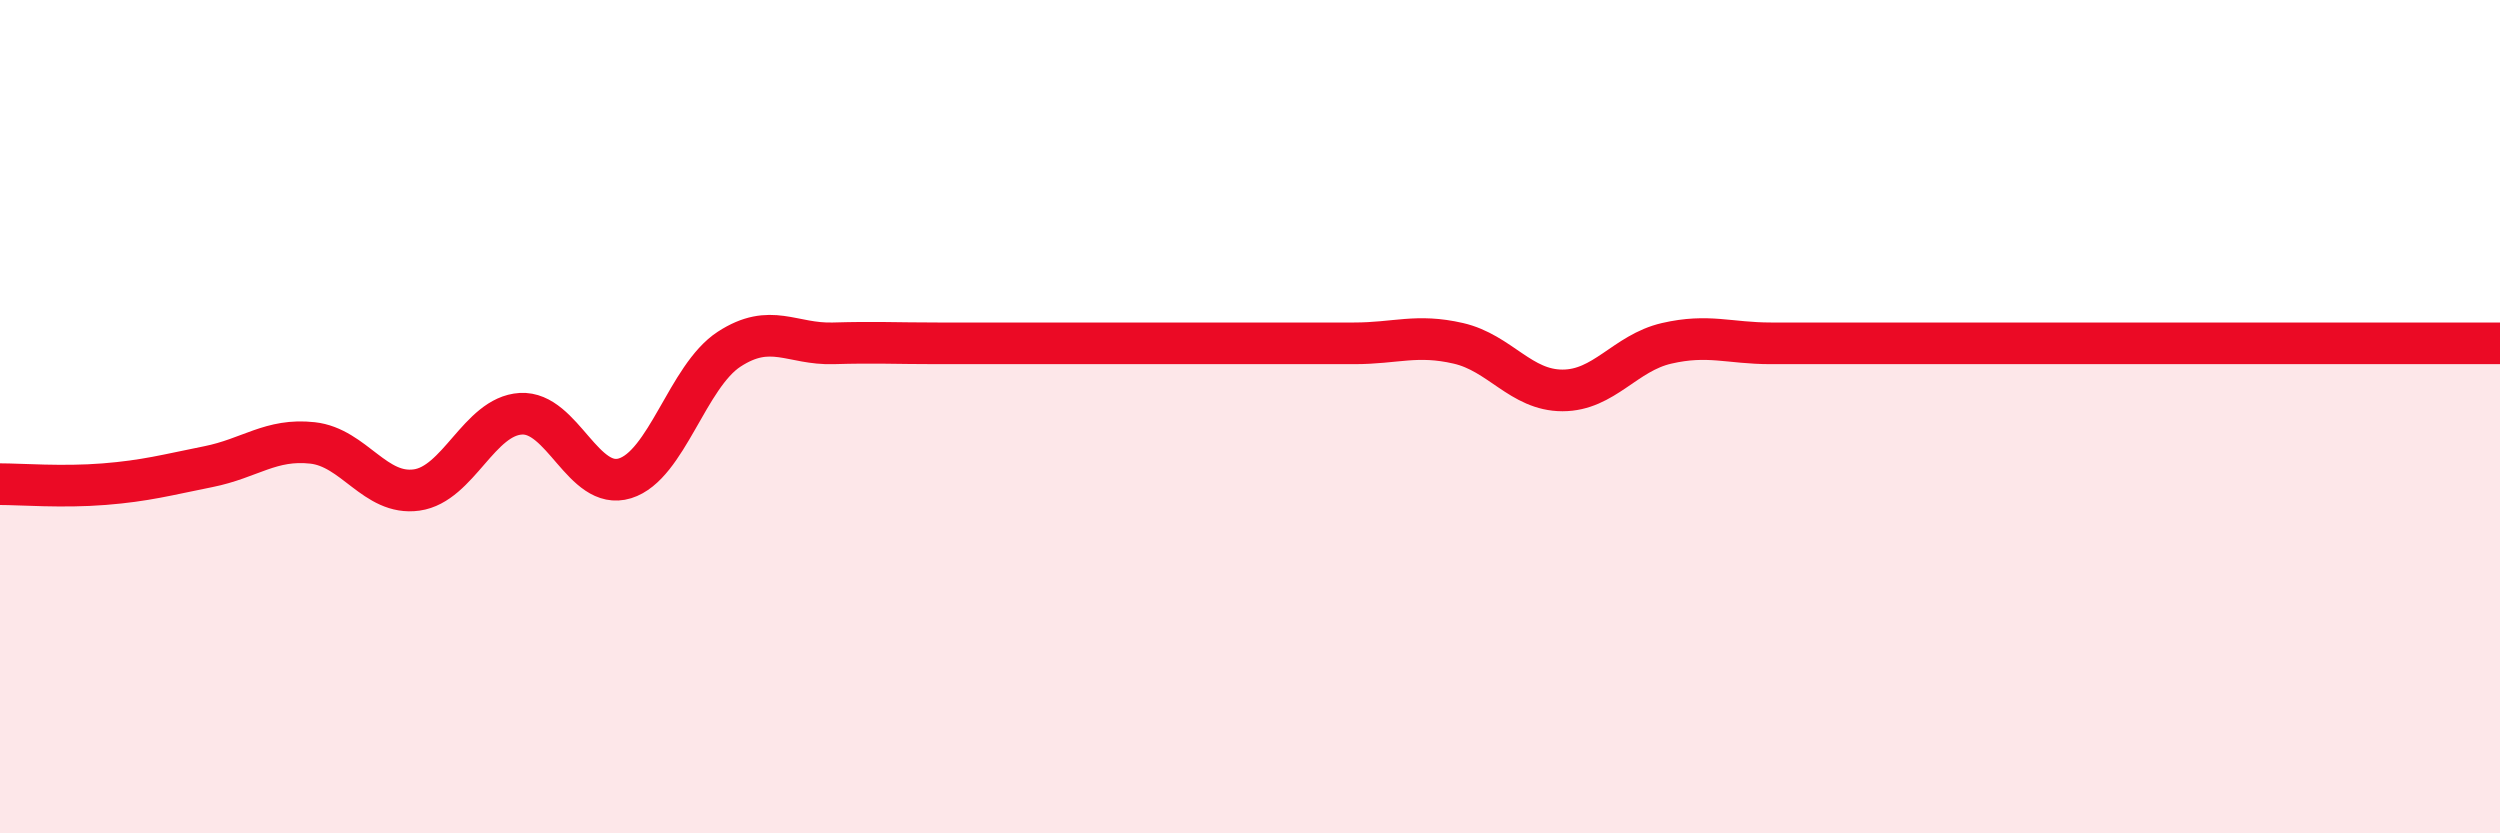 
    <svg width="60" height="20" viewBox="0 0 60 20" xmlns="http://www.w3.org/2000/svg">
      <path
        d="M 0,11.62 C 0.5,11.62 1.5,11.7 2.5,11.62 C 3.5,11.54 4,11.4 5,11.2 C 6,11 6.5,10.52 7.5,10.63 C 8.5,10.74 9,11.9 10,11.76 C 11,11.62 11.5,9.99 12.5,9.93 C 13.5,9.87 14,11.79 15,11.48 C 16,11.17 16.5,9.03 17.5,8.38 C 18.5,7.73 19,8.27 20,8.24 C 21,8.21 21.5,8.24 22.5,8.24 C 23.5,8.24 24,8.24 25,8.24 C 26,8.24 26.5,8.24 27.5,8.24 C 28.5,8.24 29,8.24 30,8.24 C 31,8.24 31.5,8.24 32.5,8.24 C 33.5,8.24 34,8.01 35,8.24 C 36,8.47 36.5,9.37 37.5,9.37 C 38.5,9.37 39,8.47 40,8.24 C 41,8.01 41.5,8.24 42.5,8.24 C 43.5,8.24 44,8.24 45,8.24 C 46,8.24 46.5,8.24 47.5,8.24 C 48.5,8.24 49,8.24 50,8.24 C 51,8.24 51.5,8.24 52.5,8.24 C 53.5,8.24 53.5,8.24 55,8.24 C 56.5,8.24 59,8.24 60,8.24L60 20L0 20Z"
        fill="#EB0A25"
        opacity="0.1"
        stroke-linecap="round"
        stroke-linejoin="round"
      />
      <path
        d="M 0,11.62 C 0.5,11.62 1.5,11.7 2.5,11.62 C 3.5,11.54 4,11.4 5,11.2 C 6,11 6.5,10.52 7.5,10.63 C 8.5,10.74 9,11.9 10,11.76 C 11,11.62 11.5,9.99 12.5,9.93 C 13.5,9.87 14,11.79 15,11.48 C 16,11.17 16.5,9.03 17.5,8.38 C 18.5,7.73 19,8.27 20,8.24 C 21,8.21 21.5,8.24 22.5,8.24 C 23.5,8.24 24,8.24 25,8.24 C 26,8.24 26.5,8.24 27.5,8.24 C 28.5,8.24 29,8.24 30,8.24 C 31,8.24 31.5,8.24 32.5,8.24 C 33.5,8.24 34,8.01 35,8.24 C 36,8.47 36.5,9.37 37.5,9.37 C 38.5,9.37 39,8.47 40,8.24 C 41,8.01 41.5,8.24 42.5,8.24 C 43.5,8.24 44,8.24 45,8.24 C 46,8.24 46.5,8.24 47.5,8.24 C 48.5,8.24 49,8.24 50,8.24 C 51,8.24 51.5,8.24 52.5,8.24 C 53.5,8.24 53.5,8.24 55,8.24 C 56.5,8.24 59,8.24 60,8.24"
        stroke="#EB0A25"
        stroke-width="1"
        fill="none"
        stroke-linecap="round"
        stroke-linejoin="round"
      />
    </svg>
  